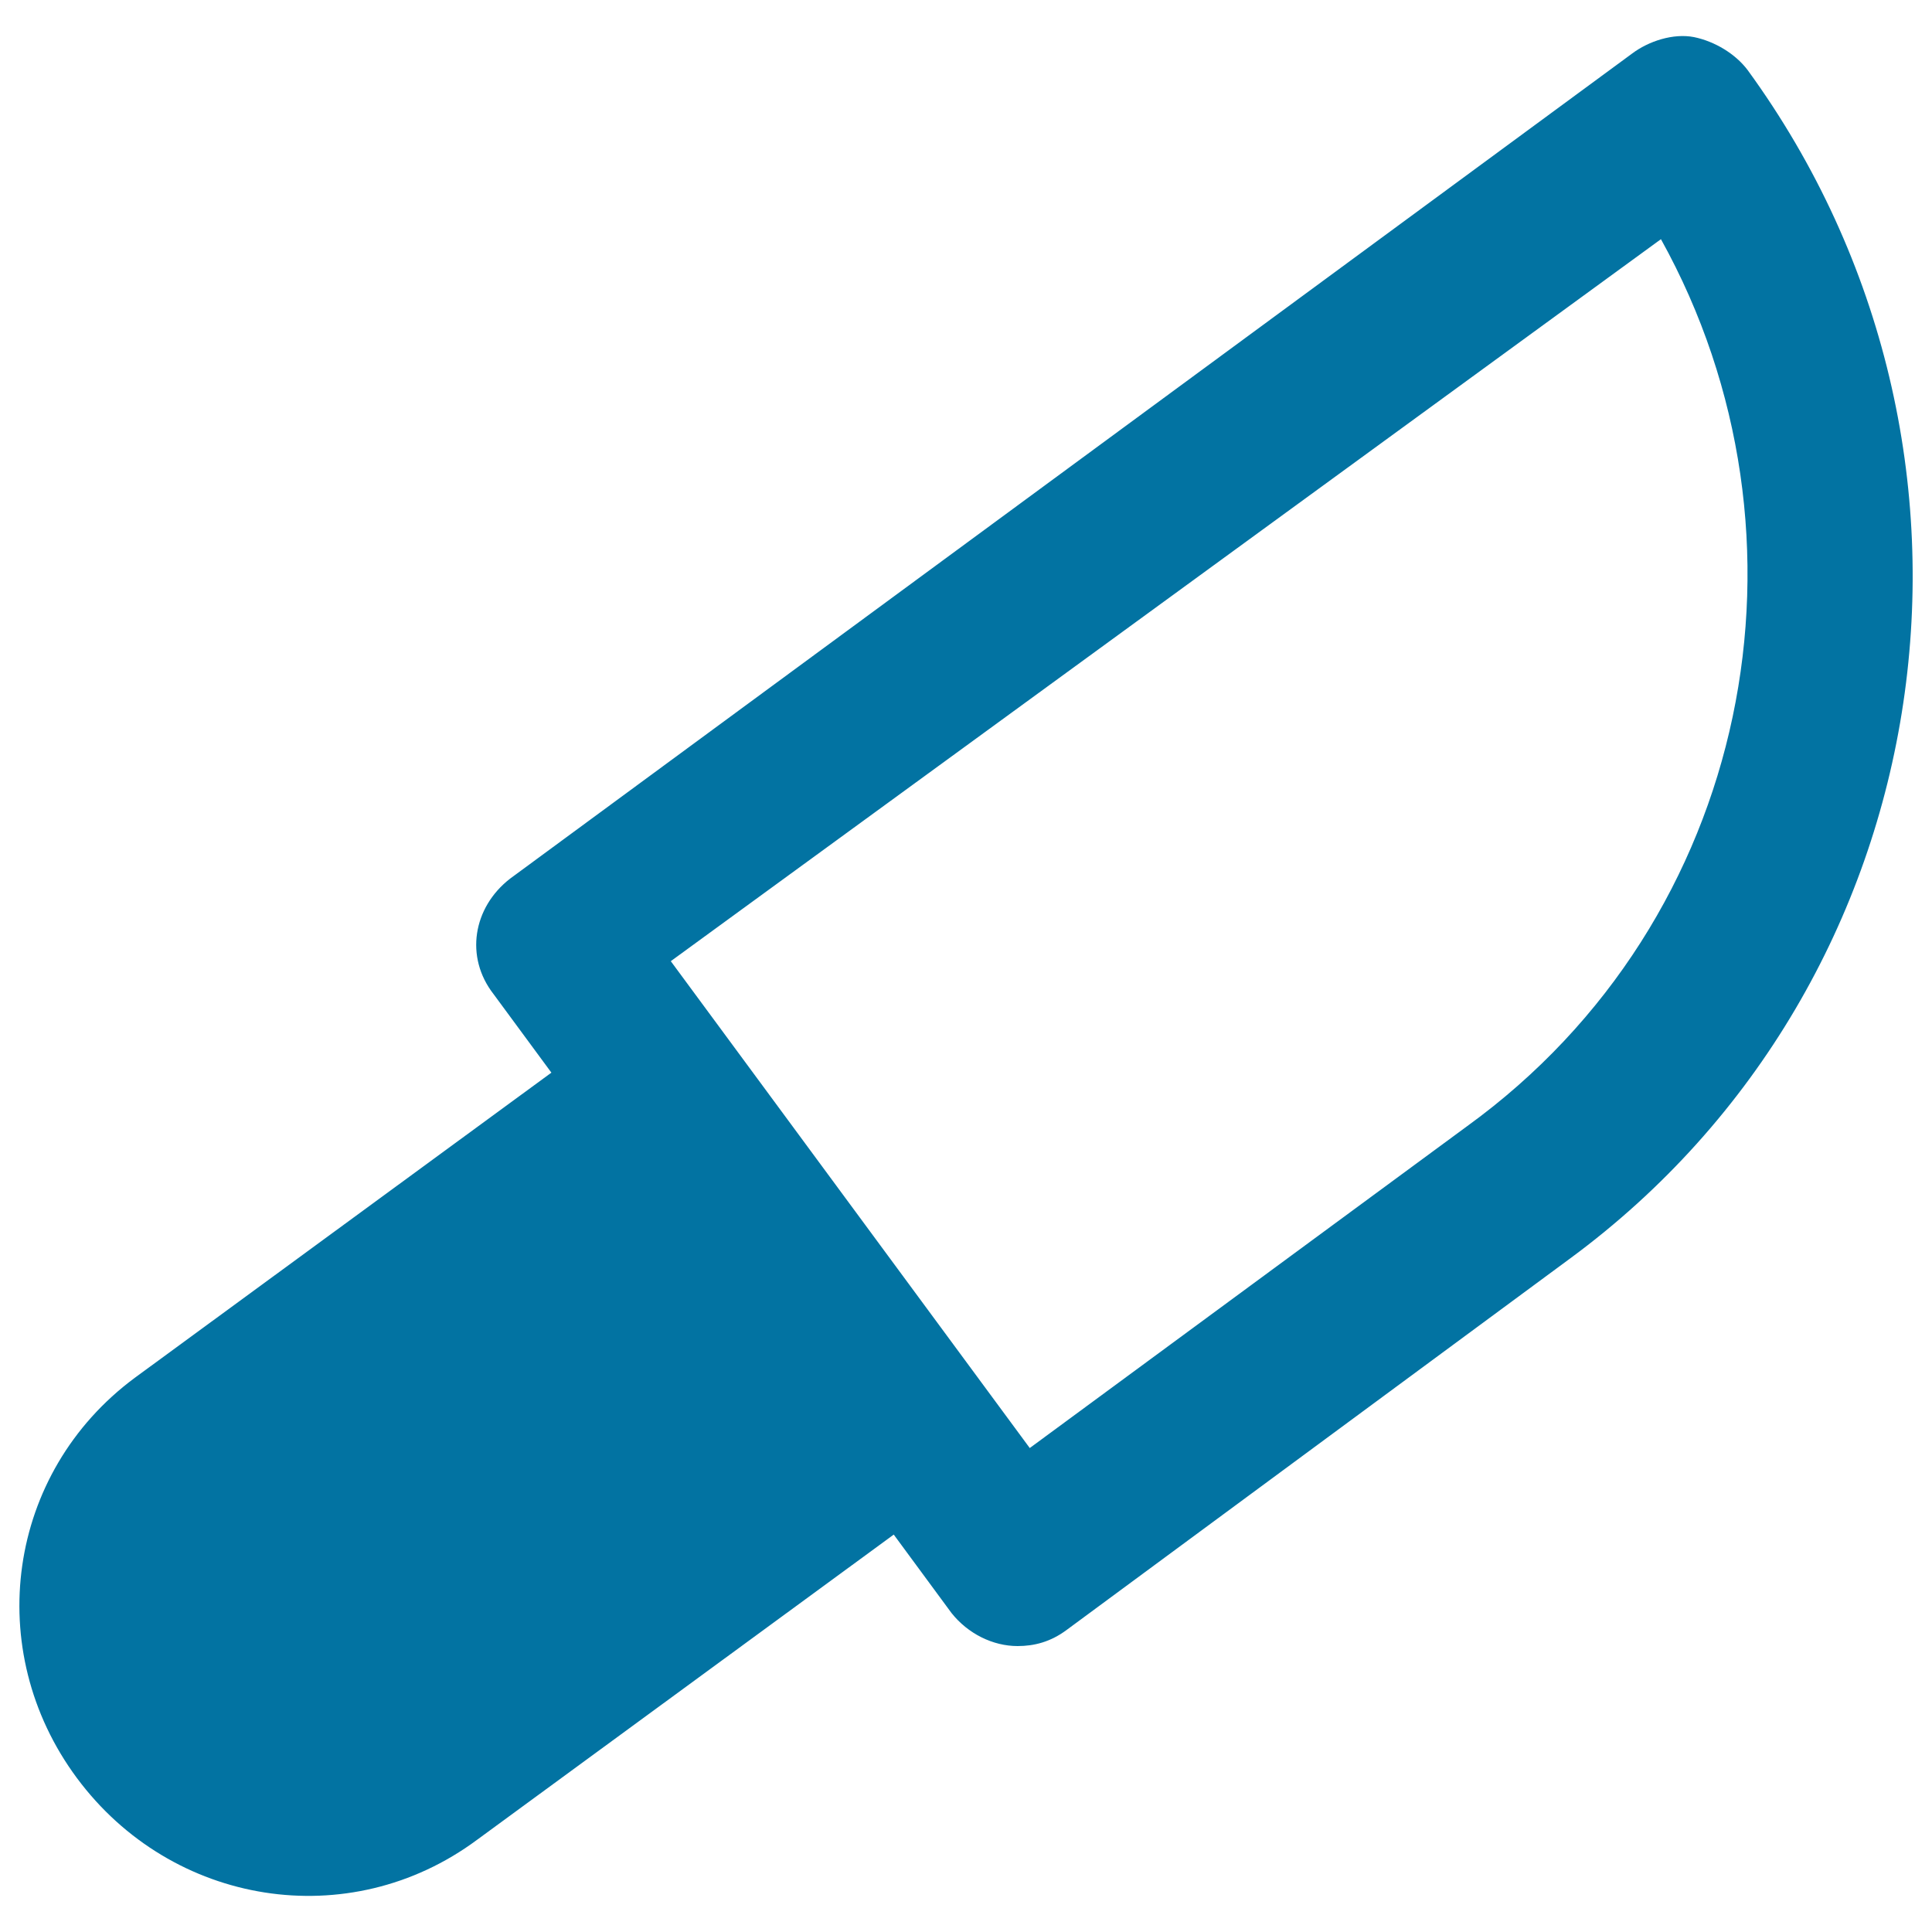 <svg xmlns="http://www.w3.org/2000/svg" viewBox="0 0 1000 1000" style="fill:#0273a2">
<title>Knife SVG icon</title>
<g><g id="Layer_1_74_"><path d="M904.6,36.3c-6.4-8.5-17.1-14.9-27.8-17.1c-10.7-2.1-23.5,2.1-32,8.5L264,454.8c-19.2,14.9-23.5,40.6-8.5,59.8l29.9,40.6l-215.7,158c-66.2,49.1-79,140.9-29.9,207.1c49.1,66.2,140.9,81.1,207.1,32l215.7-158l29.9,40.6c8.5,10.7,21.4,17.1,34.2,17.1c8.5,0,17.1-2.1,25.6-8.5l260.5-192.2C1007,508.2,1047.6,232.7,904.6,36.3z M759.4,582.9L533,749.5l-185.8-252l512.5-373.7C945.1,277.6,906.7,476.2,759.4,582.9z"/></g></g>
</svg>
